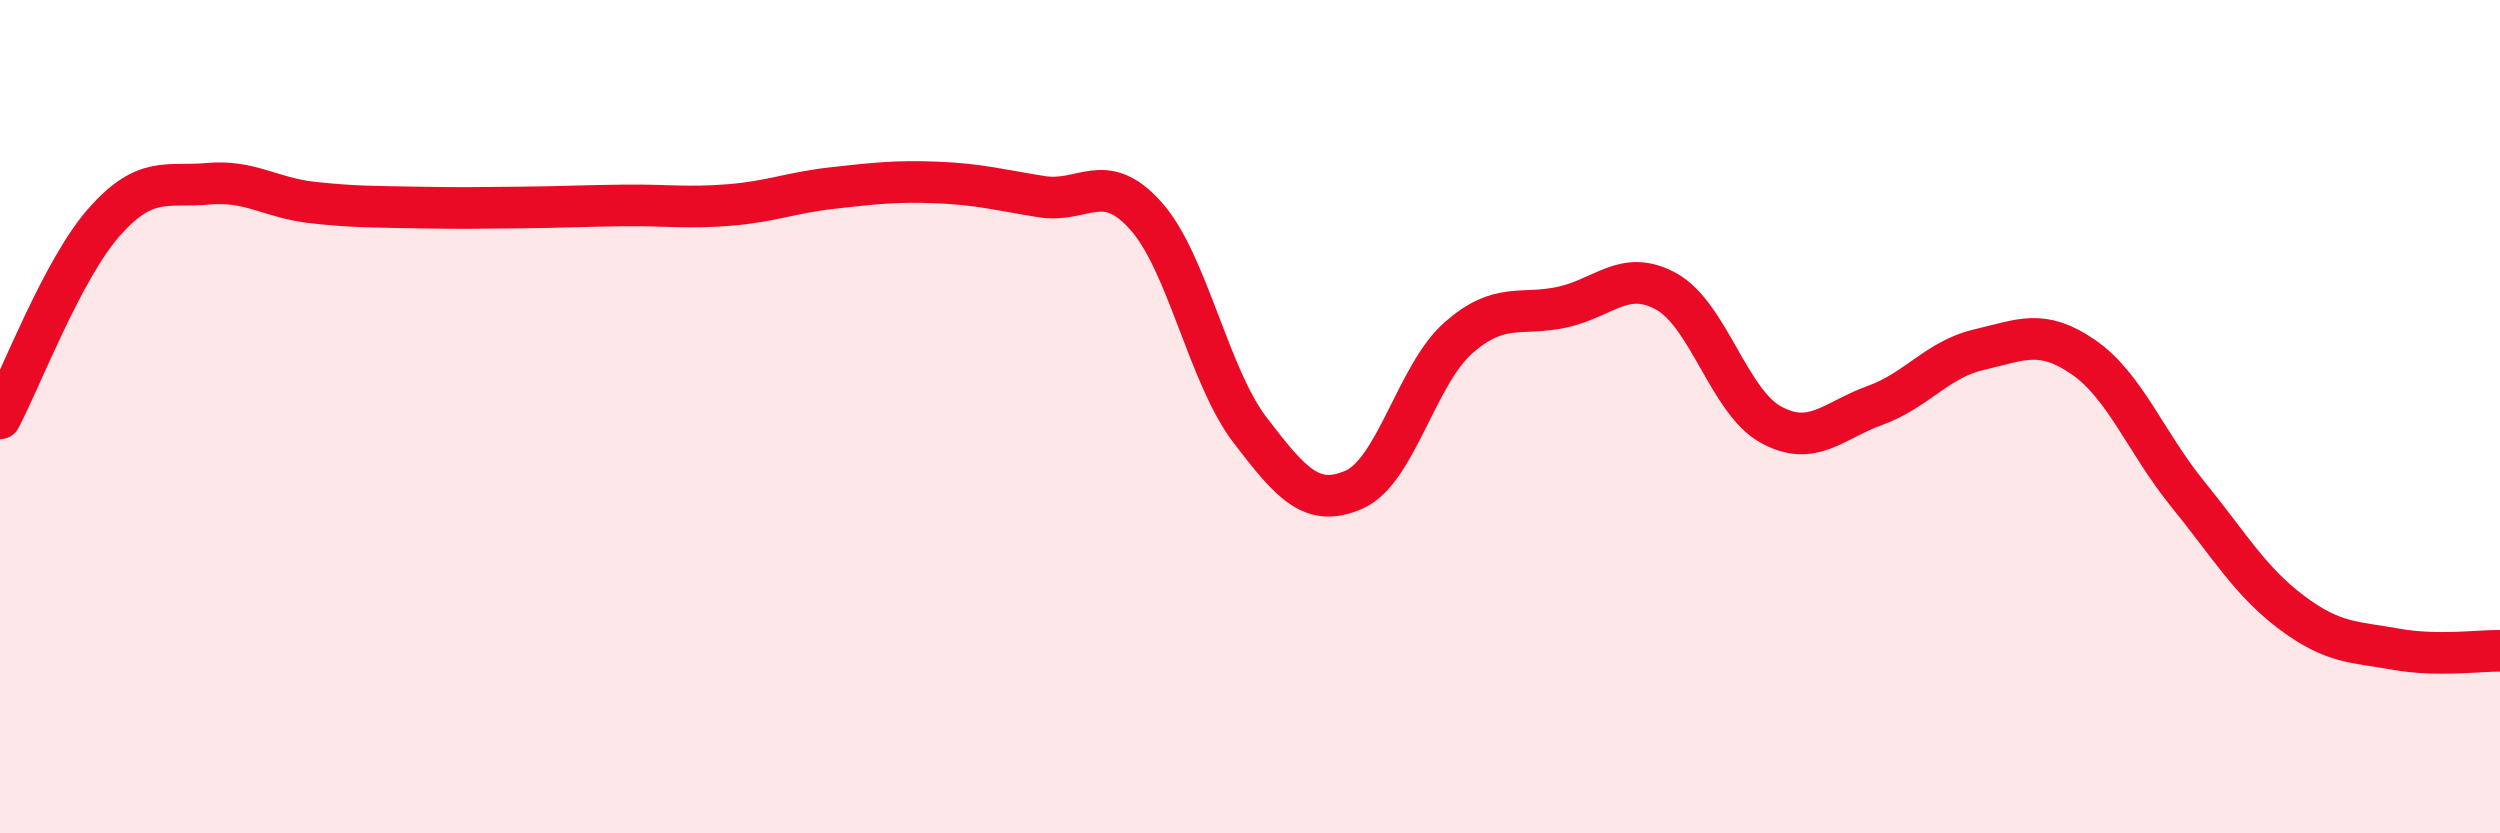 
    <svg width="60" height="20" viewBox="0 0 60 20" xmlns="http://www.w3.org/2000/svg">
      <path
        d="M 0,10.04 C 0.5,9.1 1.5,6.46 2.5,5.33 C 3.5,4.2 4,4.5 5,4.41 C 6,4.32 6.5,4.75 7.5,4.86 C 8.5,4.97 9,4.96 10,4.98 C 11,5 11.5,4.99 12.5,4.98 C 13.5,4.97 14,4.94 15,4.93 C 16,4.92 16.5,5 17.5,4.92 C 18.5,4.84 19,4.62 20,4.51 C 21,4.4 21.5,4.34 22.5,4.38 C 23.5,4.42 24,4.56 25,4.72 C 26,4.88 26.5,4.06 27.5,5.18 C 28.5,6.3 29,9.01 30,10.32 C 31,11.63 31.5,12.19 32.5,11.75 C 33.5,11.31 34,8.99 35,8.11 C 36,7.23 36.5,7.59 37.5,7.37 C 38.5,7.15 39,6.44 40,7 C 41,7.56 41.5,9.64 42.5,10.19 C 43.5,10.74 44,10.09 45,9.73 C 46,9.37 46.5,8.62 47.5,8.39 C 48.5,8.16 49,7.88 50,8.57 C 51,9.26 51.5,10.62 52.5,11.85 C 53.5,13.08 54,13.95 55,14.7 C 56,15.45 56.5,15.4 57.5,15.58 C 58.5,15.76 59.5,15.61 60,15.62L60 20L0 20Z"
        fill="#EB0A25"
        opacity="0.1"
        stroke-linecap="round"
        stroke-linejoin="round"
      />
      <path
        d="M 0,10.04 C 0.5,9.1 1.5,6.46 2.5,5.33 C 3.5,4.2 4,4.5 5,4.41 C 6,4.32 6.5,4.75 7.5,4.86 C 8.5,4.97 9,4.96 10,4.98 C 11,5 11.5,4.99 12.5,4.98 C 13.5,4.97 14,4.94 15,4.93 C 16,4.92 16.5,5 17.5,4.92 C 18.5,4.84 19,4.62 20,4.51 C 21,4.4 21.5,4.34 22.5,4.38 C 23.5,4.42 24,4.56 25,4.72 C 26,4.88 26.5,4.06 27.5,5.18 C 28.5,6.3 29,9.01 30,10.32 C 31,11.63 31.5,12.19 32.5,11.75 C 33.5,11.31 34,8.99 35,8.11 C 36,7.23 36.5,7.59 37.5,7.37 C 38.5,7.15 39,6.44 40,7 C 41,7.56 41.5,9.64 42.5,10.19 C 43.5,10.74 44,10.09 45,9.73 C 46,9.37 46.5,8.62 47.5,8.39 C 48.5,8.16 49,7.88 50,8.57 C 51,9.26 51.5,10.62 52.5,11.85 C 53.5,13.08 54,13.95 55,14.7 C 56,15.45 56.5,15.4 57.5,15.58 C 58.5,15.76 59.5,15.61 60,15.62"
        stroke="#EB0A25"
        stroke-width="1"
        fill="none"
        stroke-linecap="round"
        stroke-linejoin="round"
      />
    </svg>
  